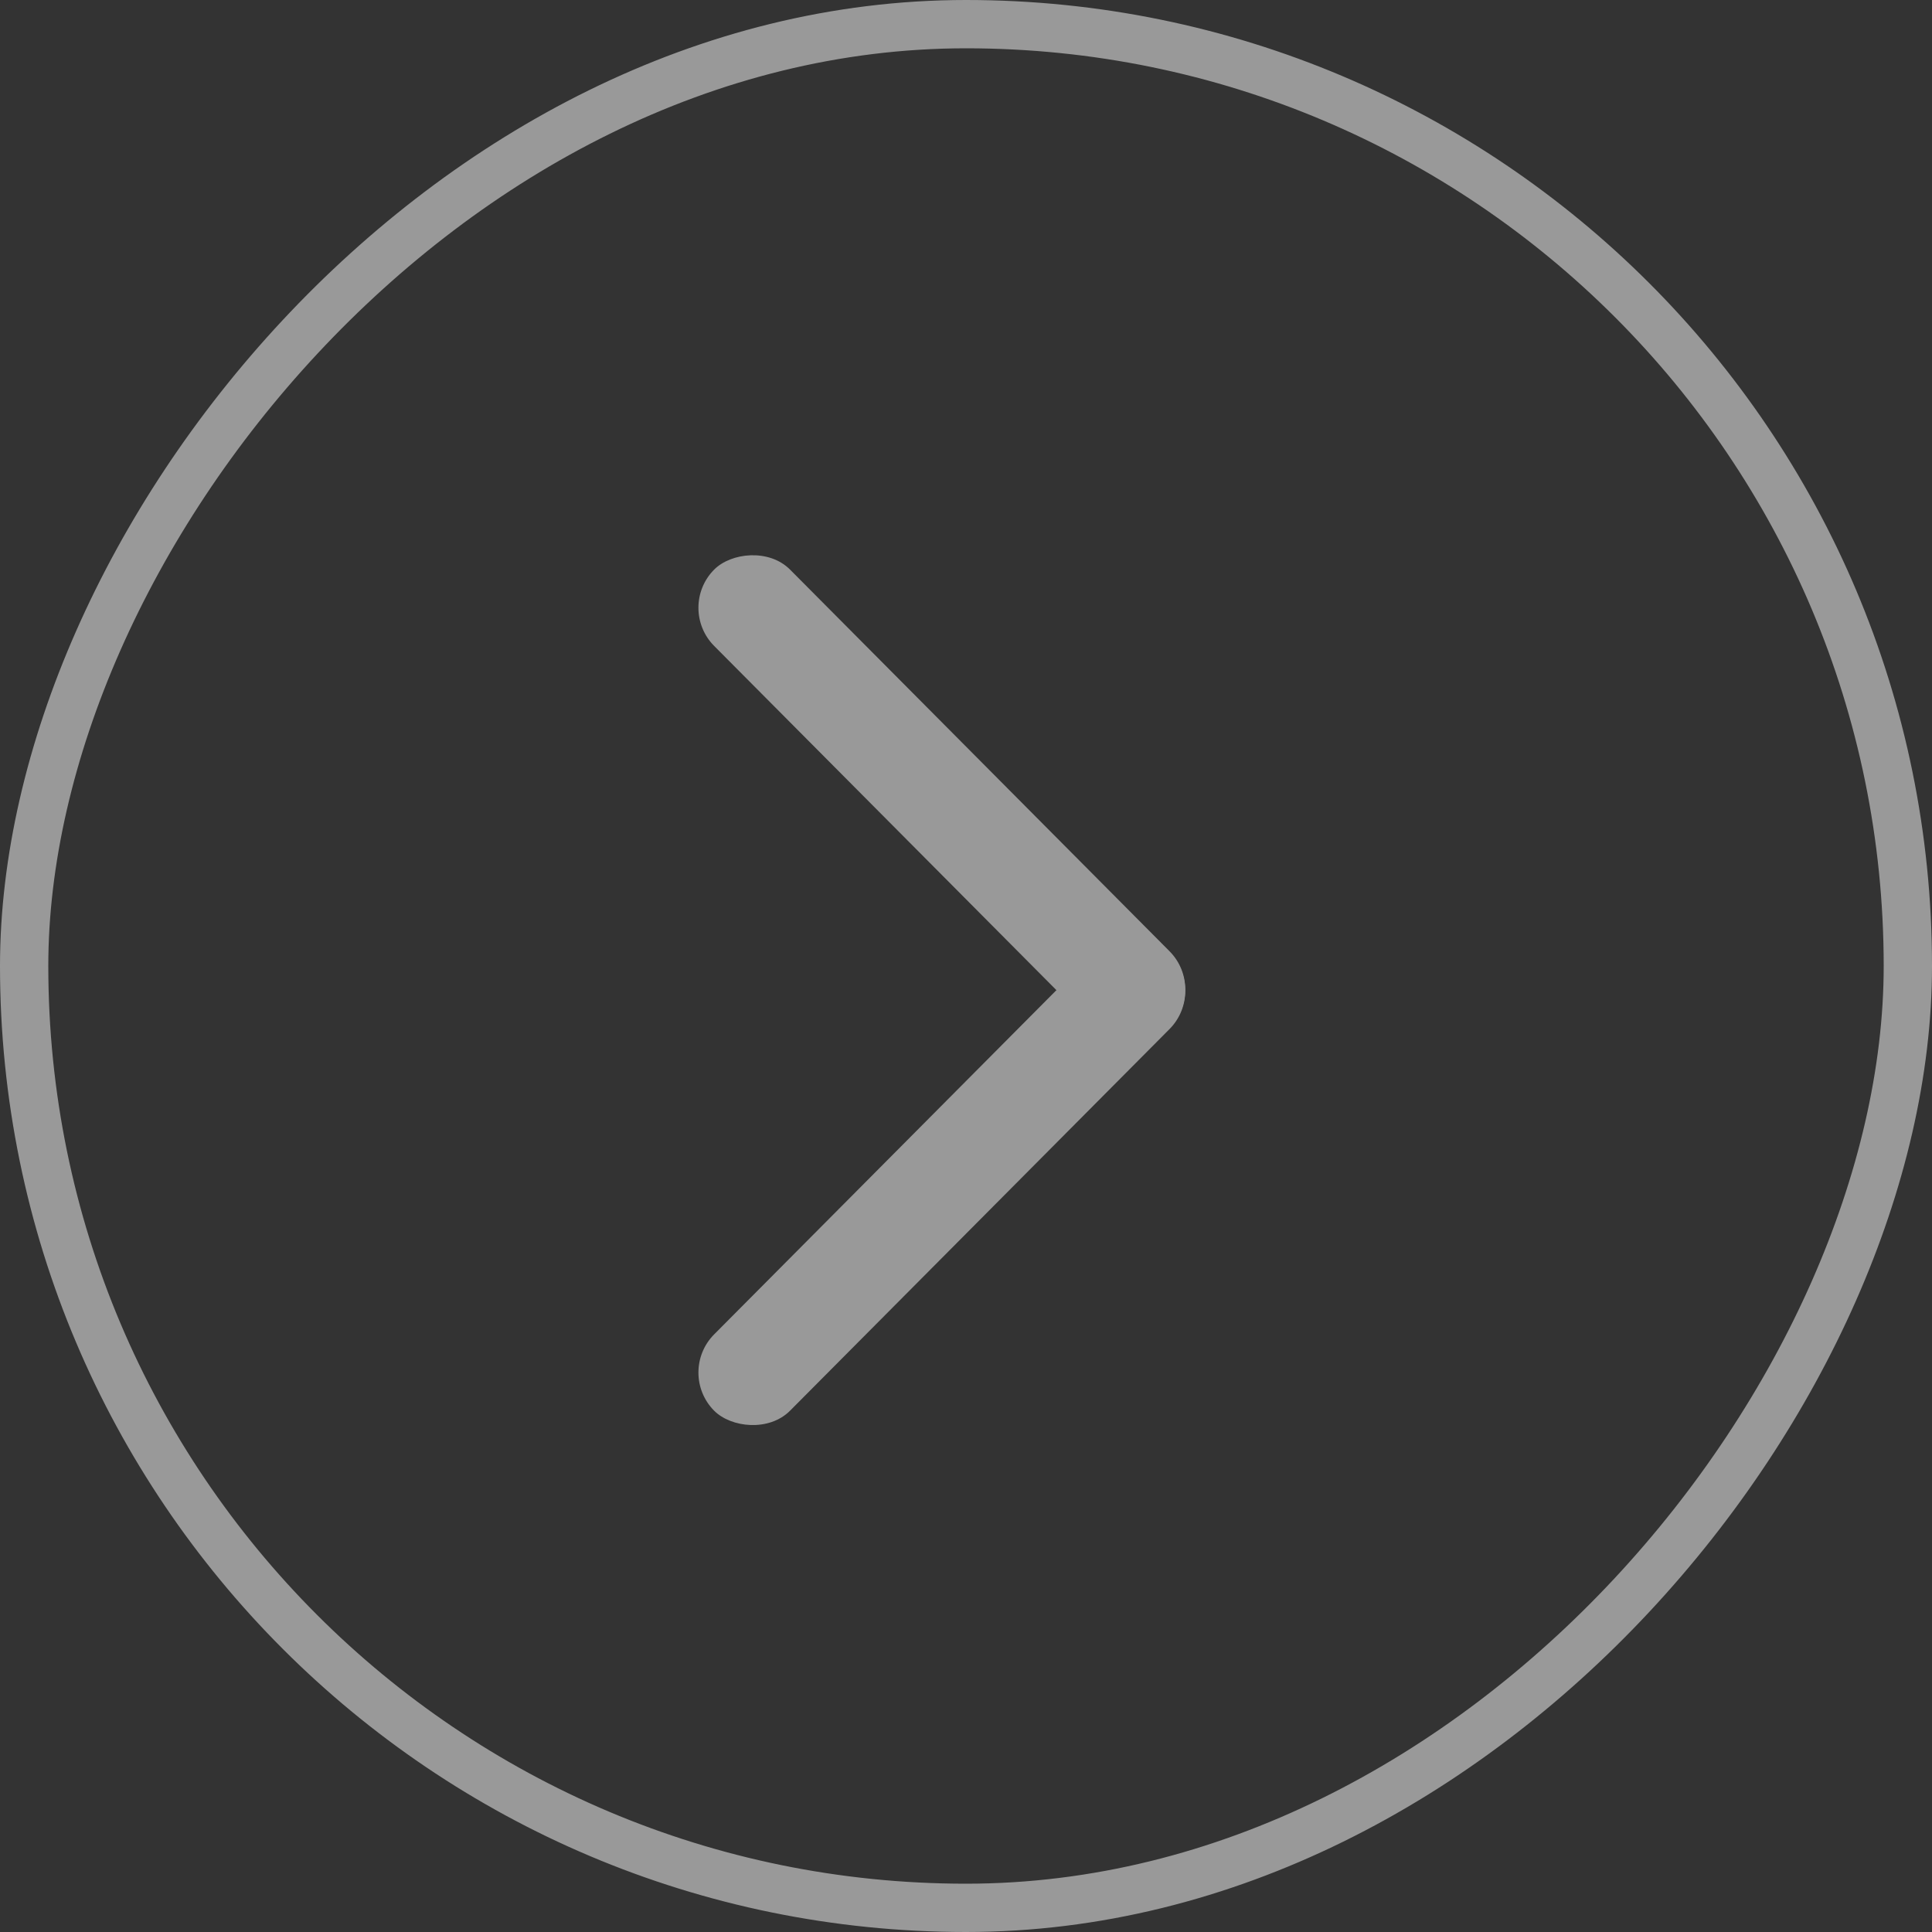 <svg width="40" height="40" viewBox="0 0 40 40" fill="none" xmlns="http://www.w3.org/2000/svg">
<rect x="0" y="0" width="40" height="40" fill="#333333" stroke="none"/>
<g opacity="0.5">
<rect x="-0.5" y="0.5" width="39" height="39" rx="19.5" transform="matrix(-1 0 0 1 39 0)" stroke="white"/>
<rect width="13.374" height="2.229" rx="1.115" transform="matrix(-0.705 -0.709 -0.705 0.709 25 20.485)" fill="white"/>
<rect width="13.374" height="2.229" rx="1.115" transform="matrix(-0.705 0.709 -0.705 -0.709 25 20.515)" fill="white"/>
</g>
</svg>
